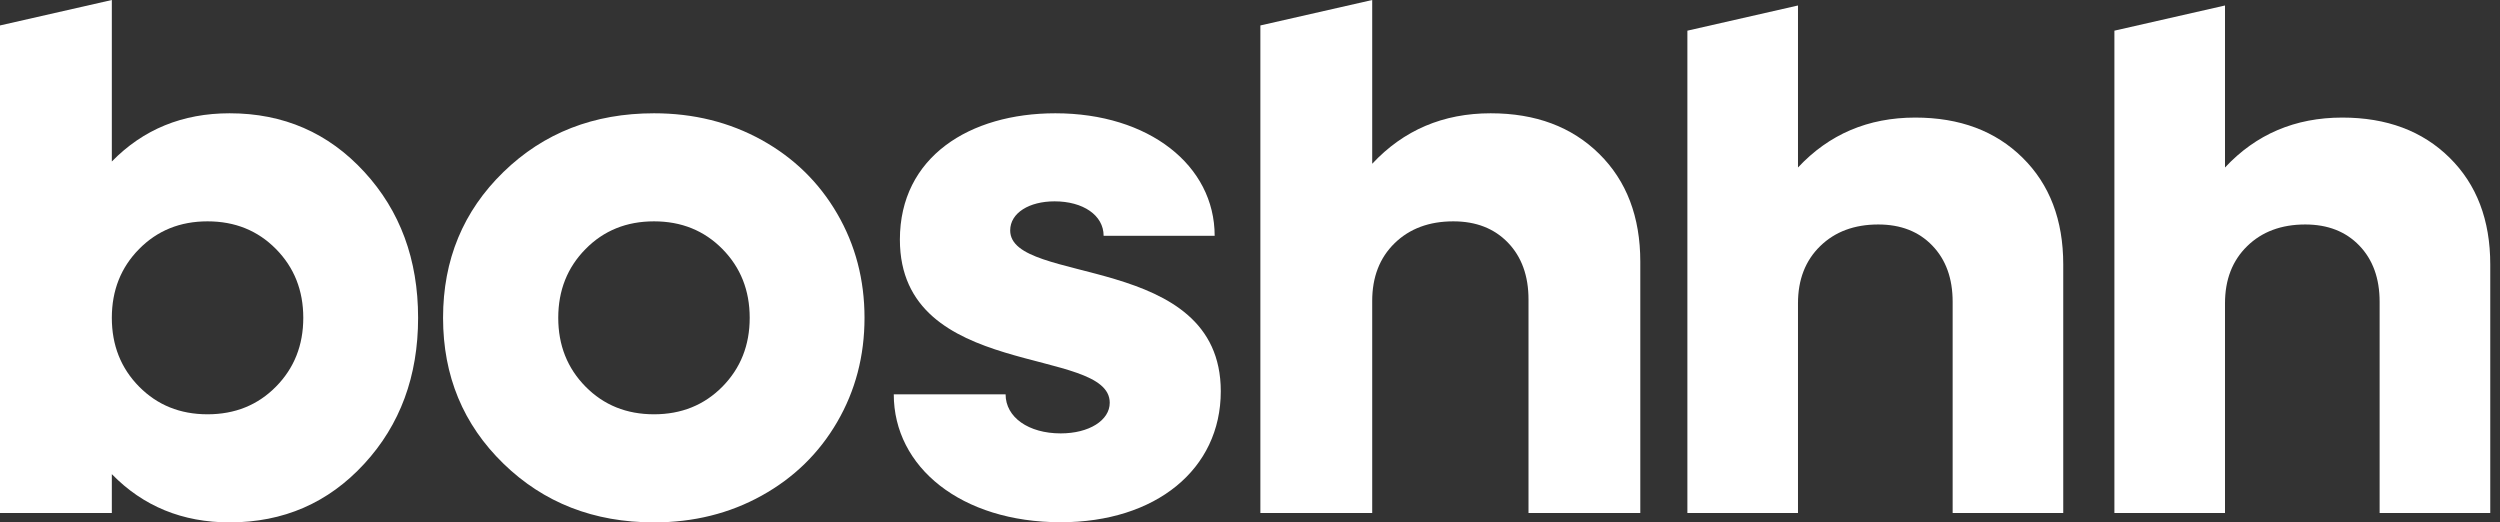 <?xml version="1.0" encoding="UTF-8" standalone="no"?>
<!DOCTYPE svg PUBLIC "-//W3C//DTD SVG 1.1//EN" "http://www.w3.org/Graphics/SVG/1.1/DTD/svg11.dtd">
<svg width="67px" height="14px" version="1.1" xmlns="http://www.w3.org/2000/svg" xmlns:xlink="http://www.w3.org/1999/xlink" xml:space="preserve" xmlns:serif="http://www.serif.com/" style="fill-rule:evenodd;clip-rule:evenodd;stroke-linejoin:round;stroke-miterlimit:2;">
    <rect width="100%" height="100%" fill="#333333" stroke="none"/>
    <g transform="matrix(1,0,0,1,-297.951,-127.5)">
        <path d="M357.581,127.647L357.581,131.989C358.414,131.097 359.461,130.651 360.724,130.651C361.914,130.651 362.873,131.009 363.599,131.726C364.327,132.443 364.69,133.397 364.69,134.587L364.69,141.249L361.725,141.249L361.725,135.588C361.725,134.96 361.543,134.458 361.18,134.081C360.817,133.704 360.334,133.516 359.732,133.516C359.092,133.516 358.572,133.709 358.176,134.096C357.779,134.483 357.581,134.993 357.581,135.628L357.581,141.249L354.617,141.249L354.617,128.322L357.581,127.647Z" style="fill:white;fill-rule:nonzero;"/>
        <path d="M346.137,127.647L346.137,131.989C346.97,131.097 348.018,130.651 349.28,130.651C350.47,130.651 351.429,131.009 352.155,131.726C352.883,132.443 353.246,133.397 353.246,134.587L353.246,141.249L350.282,141.249L350.282,135.588C350.282,134.96 350.1,134.458 349.736,134.081C349.373,133.704 348.891,133.516 348.289,133.516C347.648,133.516 347.129,133.709 346.732,134.096C346.335,134.483 346.137,134.993 346.137,135.628L346.137,141.249L343.173,141.249L343.173,128.322L346.137,127.647Z" style="fill:white;fill-rule:nonzero;"/>
        <path d="M334.726,127.5L334.726,131.889C335.568,130.987 336.626,130.536 337.902,130.536C339.105,130.536 340.074,130.898 340.809,131.623C341.544,132.348 341.911,133.312 341.911,134.514L341.911,141.249L338.915,141.249L338.915,135.527C338.915,134.892 338.731,134.384 338.364,134.003C337.996,133.622 337.509,133.432 336.9,133.432C336.253,133.432 335.728,133.627 335.327,134.018C334.926,134.409 334.726,134.925 334.726,135.567L334.726,141.249L331.729,141.249L331.729,128.182L334.726,127.5Z" style="fill:white;fill-rule:nonzero;"/>
        <path d="M326.378,141.496C328.924,141.496 330.668,140.08 330.668,137.986C330.668,134.251 325.024,135.154 325.024,133.676C325.024,133.204 325.537,132.896 326.214,132.896C326.974,132.896 327.528,133.266 327.528,133.82L330.504,133.82C330.504,131.931 328.739,130.536 326.235,130.536C323.936,130.536 322.068,131.706 322.068,133.922C322.068,137.699 327.692,136.755 327.692,138.294C327.692,138.766 327.138,139.115 326.378,139.115C325.516,139.115 324.901,138.684 324.901,138.068L321.904,138.068C321.904,140.018 323.71,141.496 326.378,141.496Z" style="fill:white;fill-rule:nonzero;"/>
        <path d="M315.478,141.5C313.867,141.5 312.523,140.975 311.444,139.926C310.365,138.877 309.825,137.574 309.825,136.018C309.825,134.461 310.365,133.158 311.444,132.109C312.523,131.06 313.867,130.536 315.478,130.536C316.54,130.536 317.502,130.775 318.364,131.252C319.226,131.73 319.901,132.388 320.388,133.227C320.876,134.065 321.12,134.996 321.12,136.018C321.12,137.04 320.876,137.97 320.388,138.809C319.901,139.647 319.226,140.305 318.364,140.783C317.502,141.261 316.54,141.5 315.478,141.5ZM313.644,137.862C314.131,138.356 314.743,138.603 315.478,138.603C316.213,138.603 316.824,138.356 317.312,137.862C317.799,137.367 318.043,136.753 318.043,136.018C318.043,135.283 317.799,134.668 317.312,134.174C316.824,133.679 316.213,133.432 315.478,133.432C314.743,133.432 314.131,133.679 313.644,134.174C313.156,134.668 312.912,135.283 312.912,136.018C312.912,136.753 313.156,137.367 313.644,137.862Z" style="fill:white;fill-rule:nonzero;"/>
        <path d="M300.948,127.5L300.948,131.828C301.789,130.967 302.842,130.536 304.104,130.536C305.548,130.536 306.75,131.058 307.712,132.104C308.675,133.15 309.156,134.454 309.156,136.018C309.156,137.581 308.675,138.886 307.712,139.931C306.75,140.977 305.548,141.5 304.104,141.5C302.842,141.5 301.789,141.069 300.948,140.207L300.948,141.249L297.951,141.249L297.951,128.182L300.948,127.5ZM301.679,137.862C302.167,138.356 302.778,138.603 303.513,138.603C304.248,138.603 304.86,138.356 305.347,137.862C305.835,137.367 306.079,136.753 306.079,136.018C306.079,135.283 305.835,134.668 305.347,134.174C304.86,133.679 304.248,133.432 303.513,133.432C302.778,133.432 302.167,133.679 301.679,134.174C301.191,134.668 300.948,135.283 300.948,136.018C300.948,136.753 301.191,137.367 301.679,137.862Z" style="fill:white;fill-rule:nonzero;"/>
    </g>
</svg>
